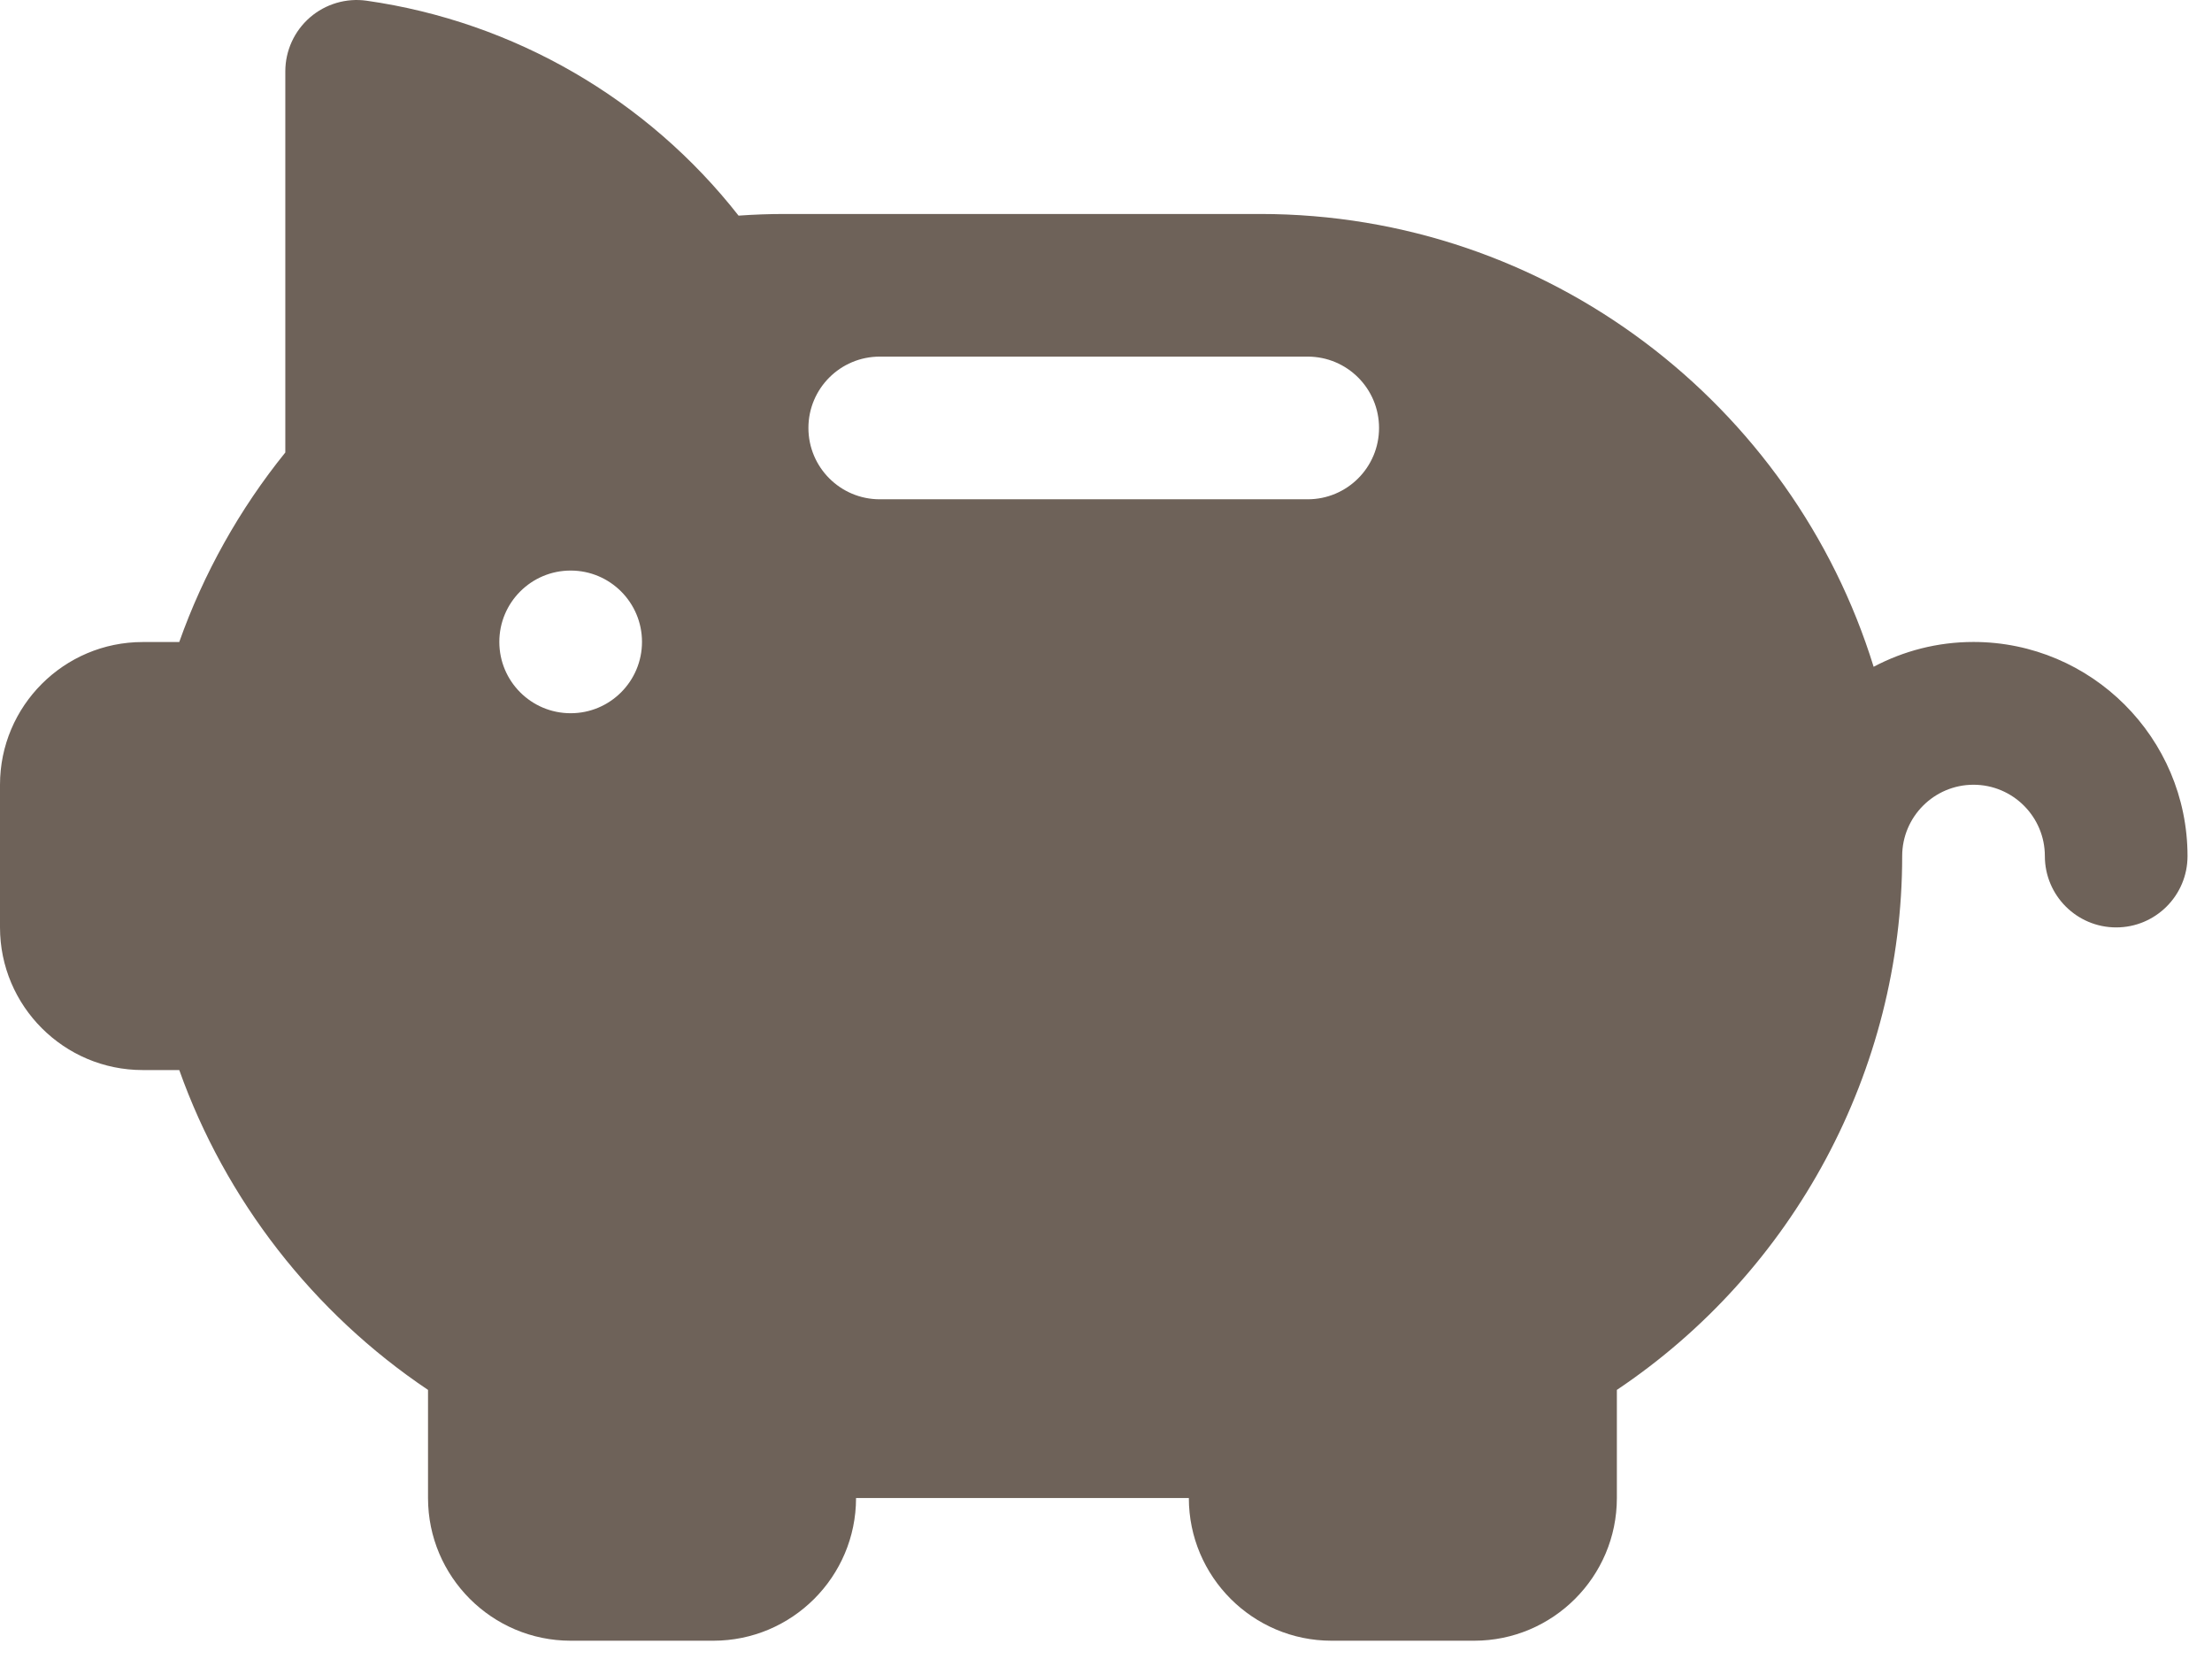 <?xml version="1.0" encoding="UTF-8"?>
<svg width="64px" height="48px" viewBox="0 0 64 48" version="1.1" xmlns="http://www.w3.org/2000/svg" xmlns:xlink="http://www.w3.org/1999/xlink">
    <!-- Generator: Sketch 50.2 (55047) - http://www.bohemiancoding.com/sketch -->
    <title>icone finances</title>
    <desc>Created with Sketch.</desc>
    <defs></defs>
    <g id="Symbols" stroke="none" stroke-width="1" fill="none" fill-rule="evenodd">
        <g id="vos-besoins-non-connecté" transform="translate(-519, -75)" fill="#6E6259" fill-rule="nonzero">
            <g id="besoins">
                <g transform="translate(0, 74)">
                    <path d="M576.098,19.574 C575.054,19.574 574.073,19.835 573.21,20.292 C570.869,12.714 563.798,7.191 555.46,7.191 L541.702,7.191 C541.258,7.191 540.812,7.207 540.369,7.239 C537.73,3.872 533.874,1.629 529.61,1.021 C529.021,0.936 528.419,1.113 527.967,1.505 C527.515,1.898 527.255,2.466 527.255,3.065 L527.255,14.092 C525.93,15.731 524.888,17.596 524.186,19.576 L523.128,19.576 C520.852,19.576 519,21.427 519,23.704 L519,27.832 C519,30.108 520.852,31.96 523.128,31.96 L524.187,31.96 C525.521,35.713 528.062,38.986 531.384,41.214 L531.384,44.343 C531.384,46.619 533.236,48.471 535.512,48.471 L539.64,48.471 C541.916,48.471 543.768,46.619 543.768,44.343 L550.645,44.343 L553.397,44.343 C553.397,46.619 555.249,48.471 557.525,48.471 L561.653,48.471 C563.929,48.471 565.781,46.619 565.781,44.343 L565.781,41.214 C570.901,37.785 574.036,31.974 574.036,25.769 C574.036,24.631 574.962,23.705 576.1,23.705 C577.238,23.705 578.164,24.631 578.164,25.769 C578.164,26.909 579.089,27.833 580.228,27.833 C581.367,27.833 582.292,26.909 582.292,25.769 C582.29,22.35 579.512,19.574 576.098,19.574 Z M535.511,21.636 C534.371,21.636 533.447,20.713 533.447,19.572 C533.447,18.432 534.371,17.508 535.511,17.508 C536.651,17.508 537.575,18.432 537.575,19.572 C537.574,20.713 536.65,21.636 535.511,21.636 Z M556.836,15.446 L550.645,15.446 L544.454,15.446 C543.315,15.446 542.39,14.522 542.39,13.382 C542.39,12.241 543.315,11.318 544.454,11.318 L550.645,11.318 L556.836,11.318 C557.975,11.318 558.9,12.241 558.9,13.382 C558.9,14.522 557.975,15.446 556.836,15.446 Z" id="icone-finances"></path>
                </g>
            </g>
        </g>
    </g>
</svg>